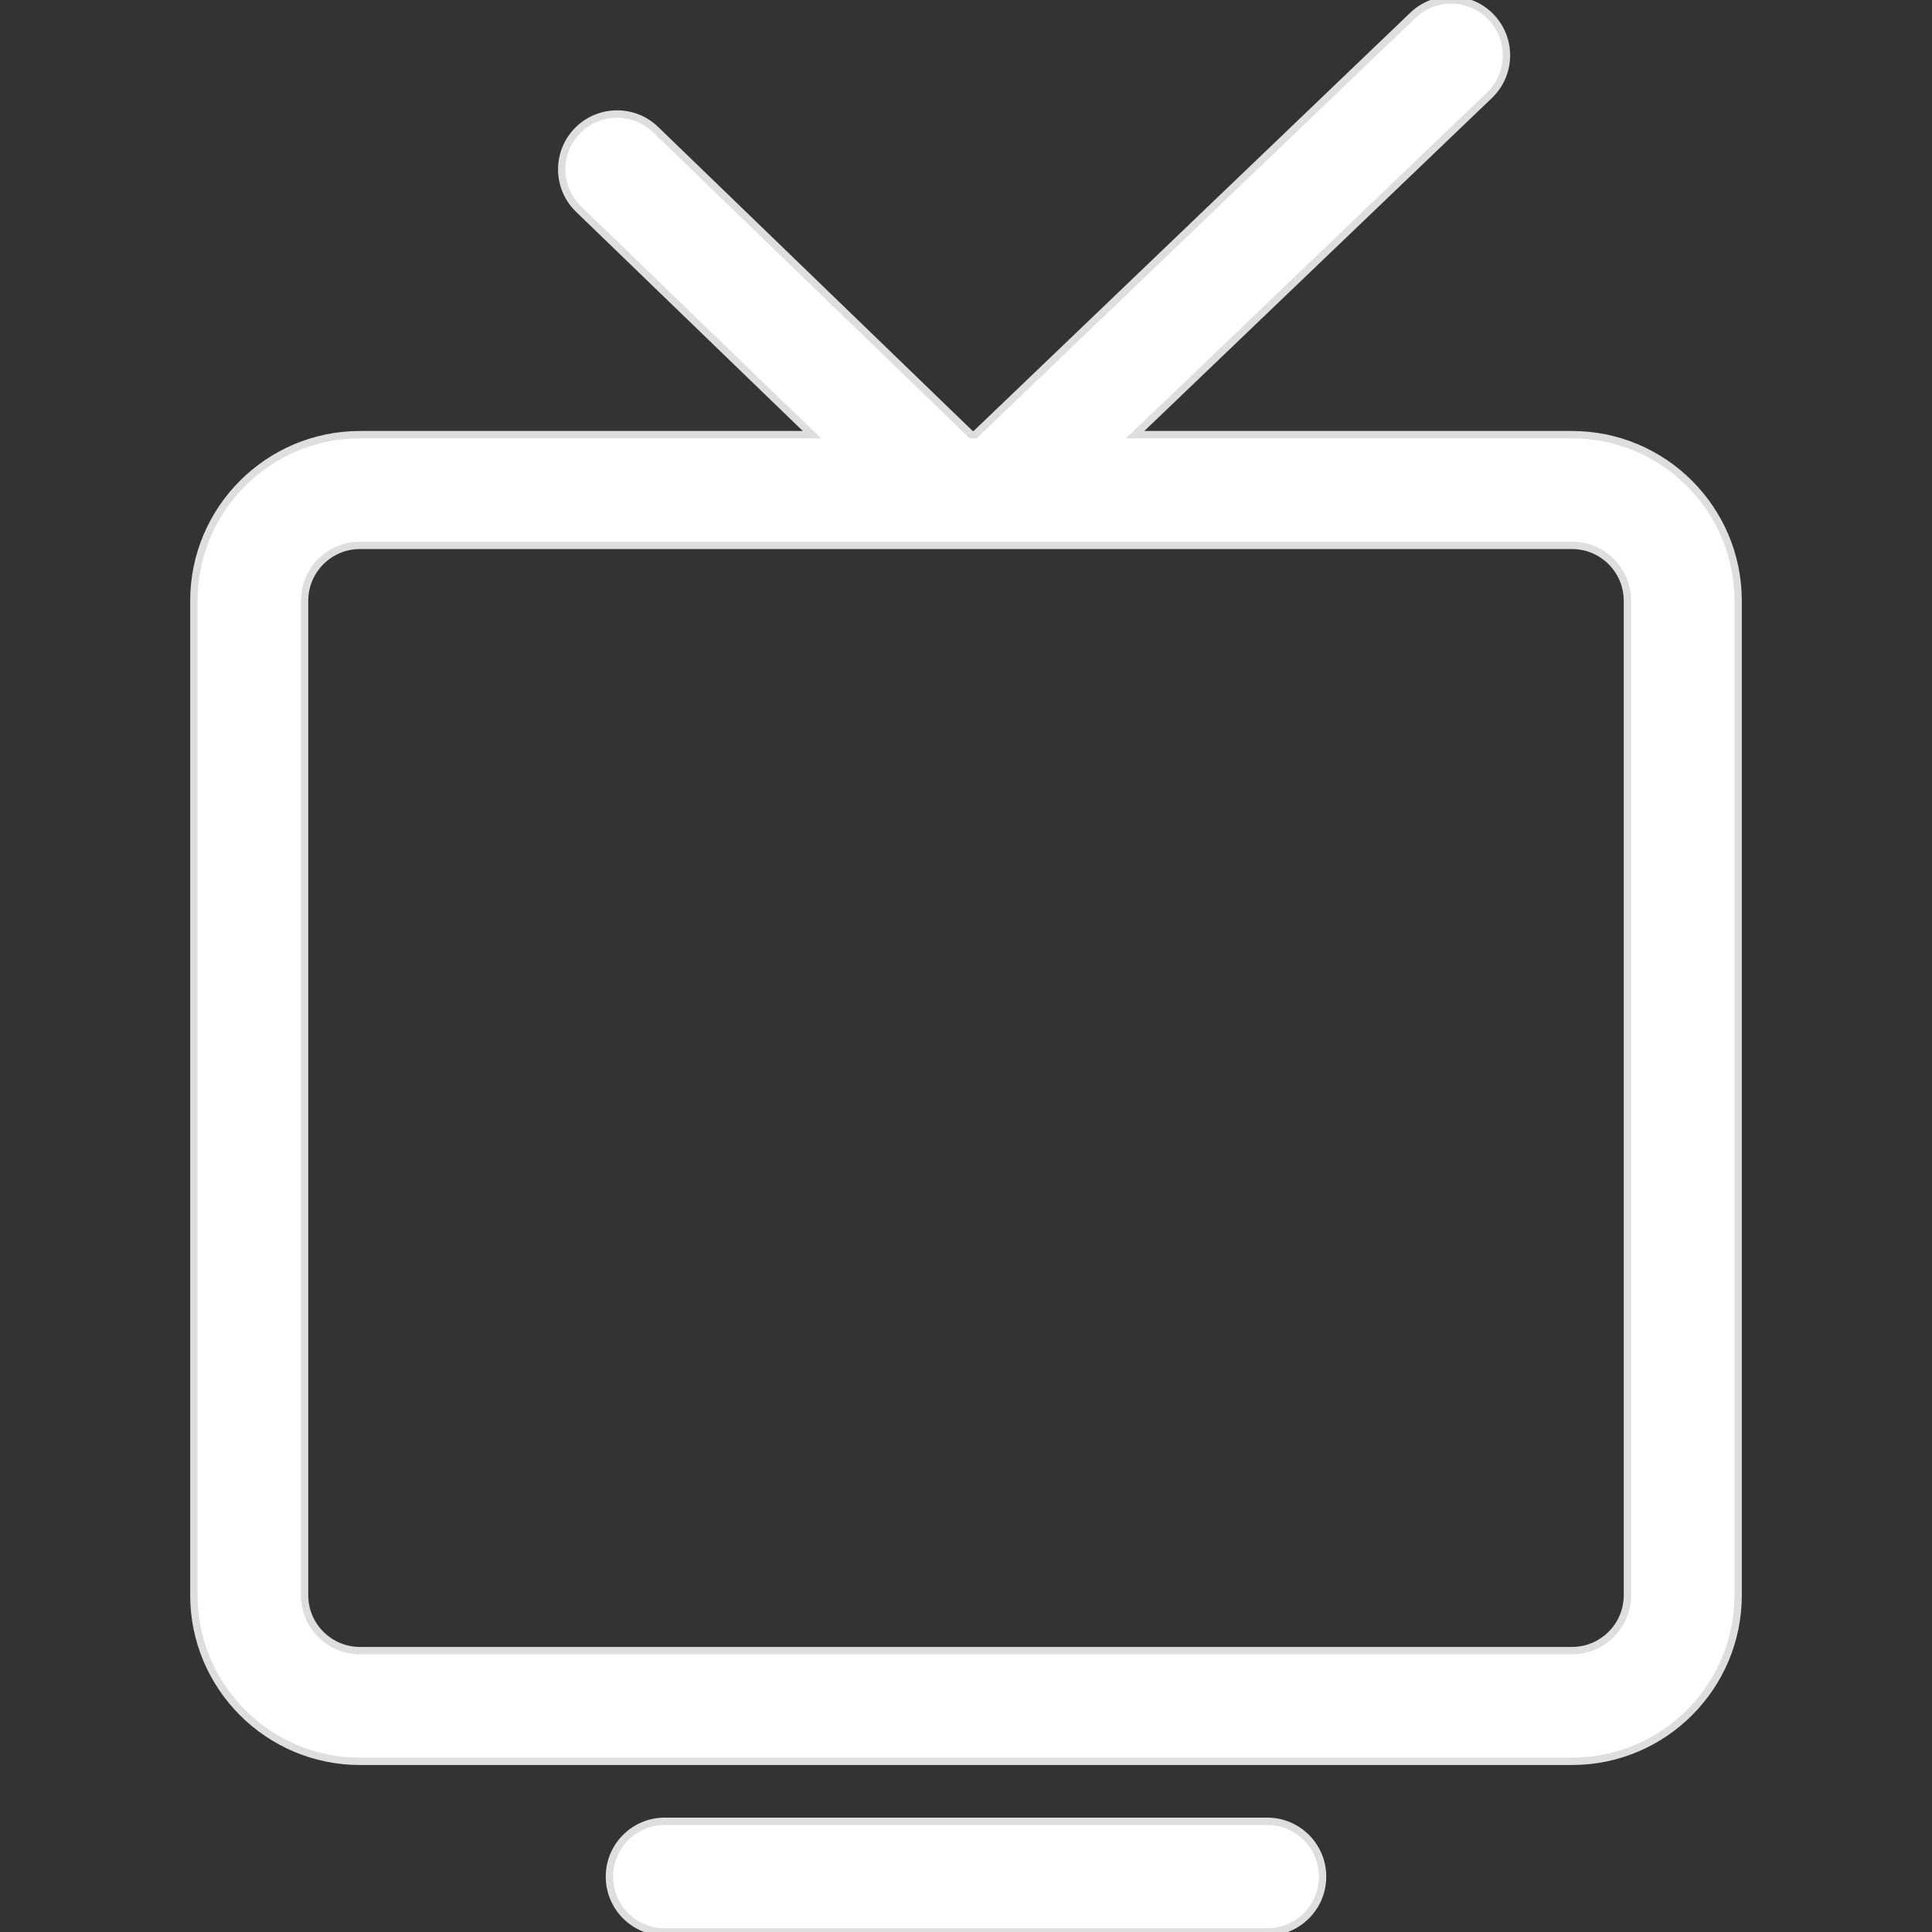 <!DOCTYPE svg PUBLIC "-//W3C//DTD SVG 1.1//EN" "http://www.w3.org/Graphics/SVG/1.1/DTD/svg11.dtd">
<!-- Uploaded to: SVG Repo, www.svgrepo.com, Transformed by: SVG Repo Mixer Tools -->
<svg height="800px" width="800px" version="1.1" id="Capa_1" xmlns="http://www.w3.org/2000/svg" xmlns:xlink="http://www.w3.org/1999/xlink" viewBox="0 0 261.791 261.791" xml:space="preserve" fill="#dedede" stroke="#dedede">
<rect x="0" y="0" width="261.791" height="261.791" fill="#333333" stroke="none"/>
<g id="SVGRepo_bgCarrier" stroke-width="0"/>
<g id="SVGRepo_tracerCarrier" stroke-linecap="round" stroke-linejoin="round"/>
<g id="SVGRepo_iconCarrier"> <g> <path style="fill:#ffffff;" d="M213.02,58.899h-59.203l48-45.983c2.991-2.866,3.093-7.613,0.227-10.604 c-2.866-2.991-7.613-3.093-10.604-0.227l-59.308,56.815h-0.533L88.83,17.557c-2.979-2.879-7.727-2.798-10.605,0.18 c-2.879,2.978-2.798,7.726,0.18,10.605l31.612,30.558H48.771c-12.407,0-22.5,10.093-22.5,22.5v134.764 c0,12.407,10.093,22.5,22.5,22.5H213.02c12.406,0,22.5-10.093,22.5-22.5V81.399C235.52,68.993,225.426,58.899,213.02,58.899z M220.52,216.163c0,4.135-3.364,7.5-7.5,7.5H48.771c-4.135,0-7.5-3.365-7.5-7.5V81.399c0-4.135,3.365-7.5,7.5-7.5H213.02 c4.136,0,7.5,3.365,7.5,7.5V216.163z"/> <path style="fill:#ffffff;" d="M171.712,246.791H90.079c-4.142,0-7.5,3.358-7.5,7.5c0,4.142,3.358,7.5,7.5,7.5h81.633 c4.143,0,7.5-3.358,7.5-7.5C179.212,250.149,175.855,246.791,171.712,246.791z"/> </g> </g>
</svg>